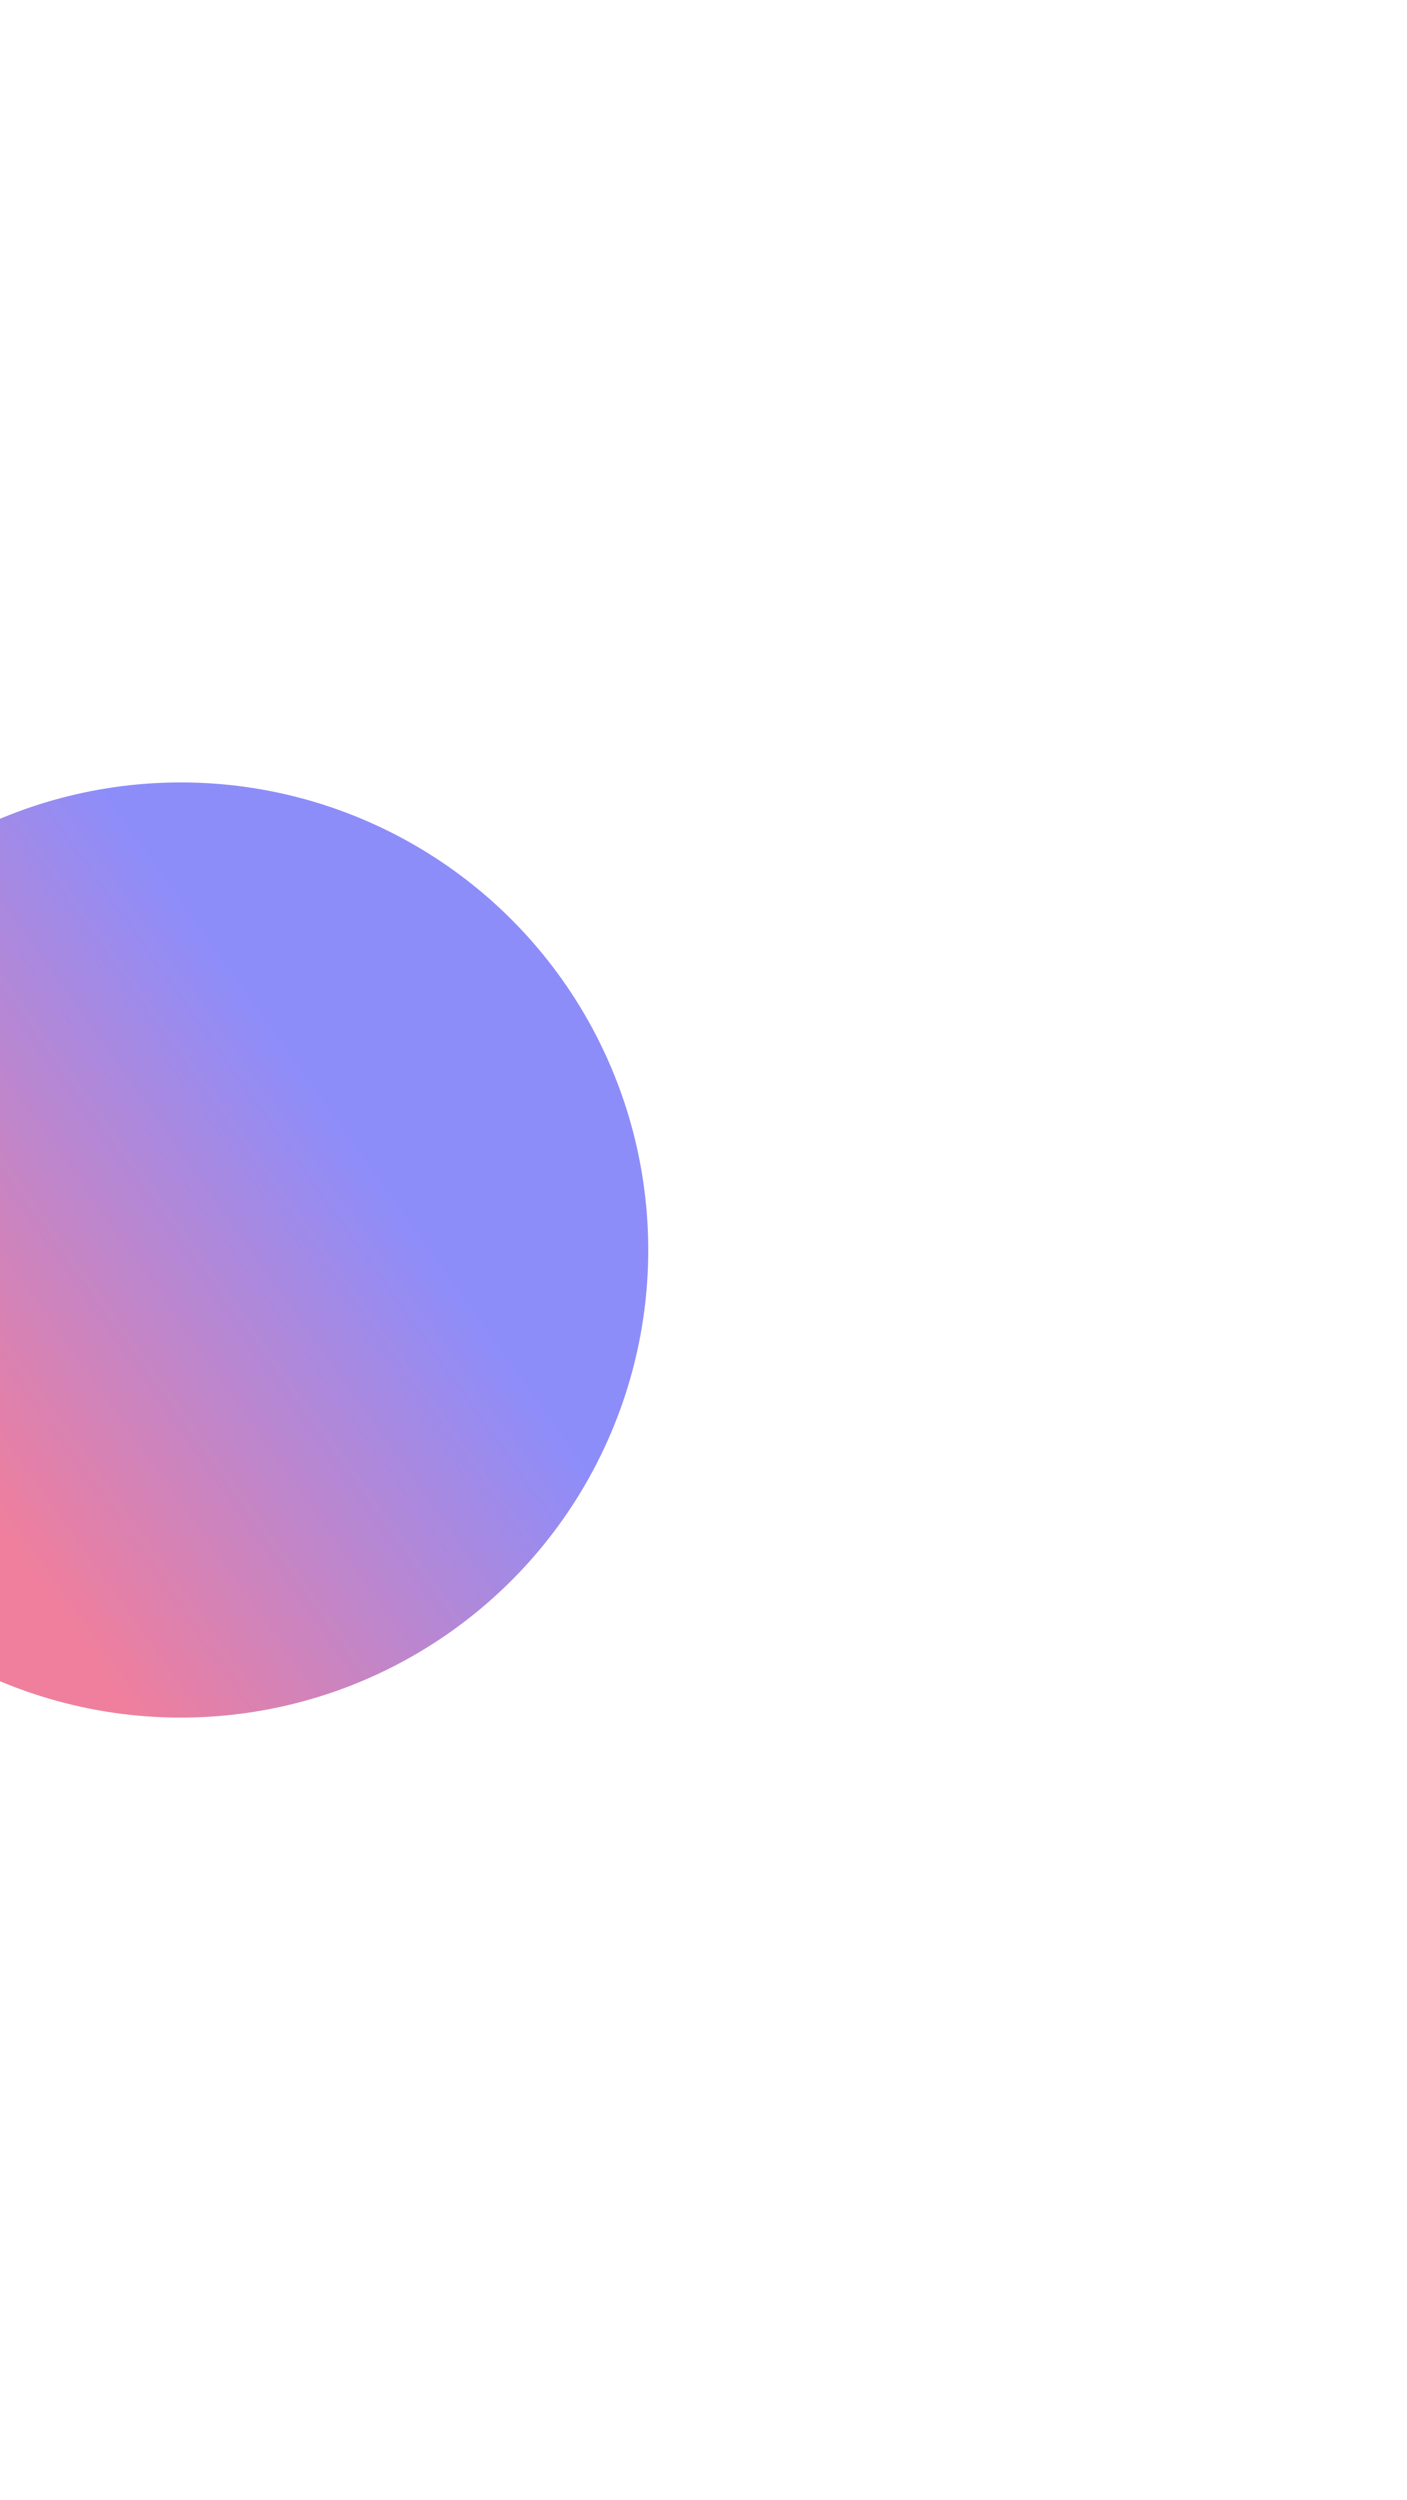 <svg width="1440" height="2558" viewBox="0 0 1440 2558" fill="none" xmlns="http://www.w3.org/2000/svg">
<g filter="url(#filter0_f_840_1176)">
<circle cx="185.023" cy="1279.02" r="478.439" transform="rotate(-35.341 185.023 1279.02)" fill="url(#paint0_linear_840_1176)" fill-opacity="0.7"/>
</g>
<defs>
<filter id="filter0_f_840_1176" x="-1093.46" y="0.544" width="2556.96" height="2556.96" filterUnits="userSpaceOnUse" color-interpolation-filters="sRGB">
<feFlood flood-opacity="0" result="BackgroundImageFix"/>
<feBlend mode="normal" in="SourceGraphic" in2="BackgroundImageFix" result="shape"/>
<feGaussianBlur stdDeviation="400" result="effect1_foregroundBlur_840_1176"/>
</filter>
<linearGradient id="paint0_linear_840_1176" x1="-293.417" y1="1321.42" x2="595.123" y2="1319.28" gradientUnits="userSpaceOnUse">
<stop offset="0.179" stop-color="#EA4873"/>
<stop offset="0.774" stop-color="#5D5DF9"/>
</linearGradient>
</defs>
</svg>
